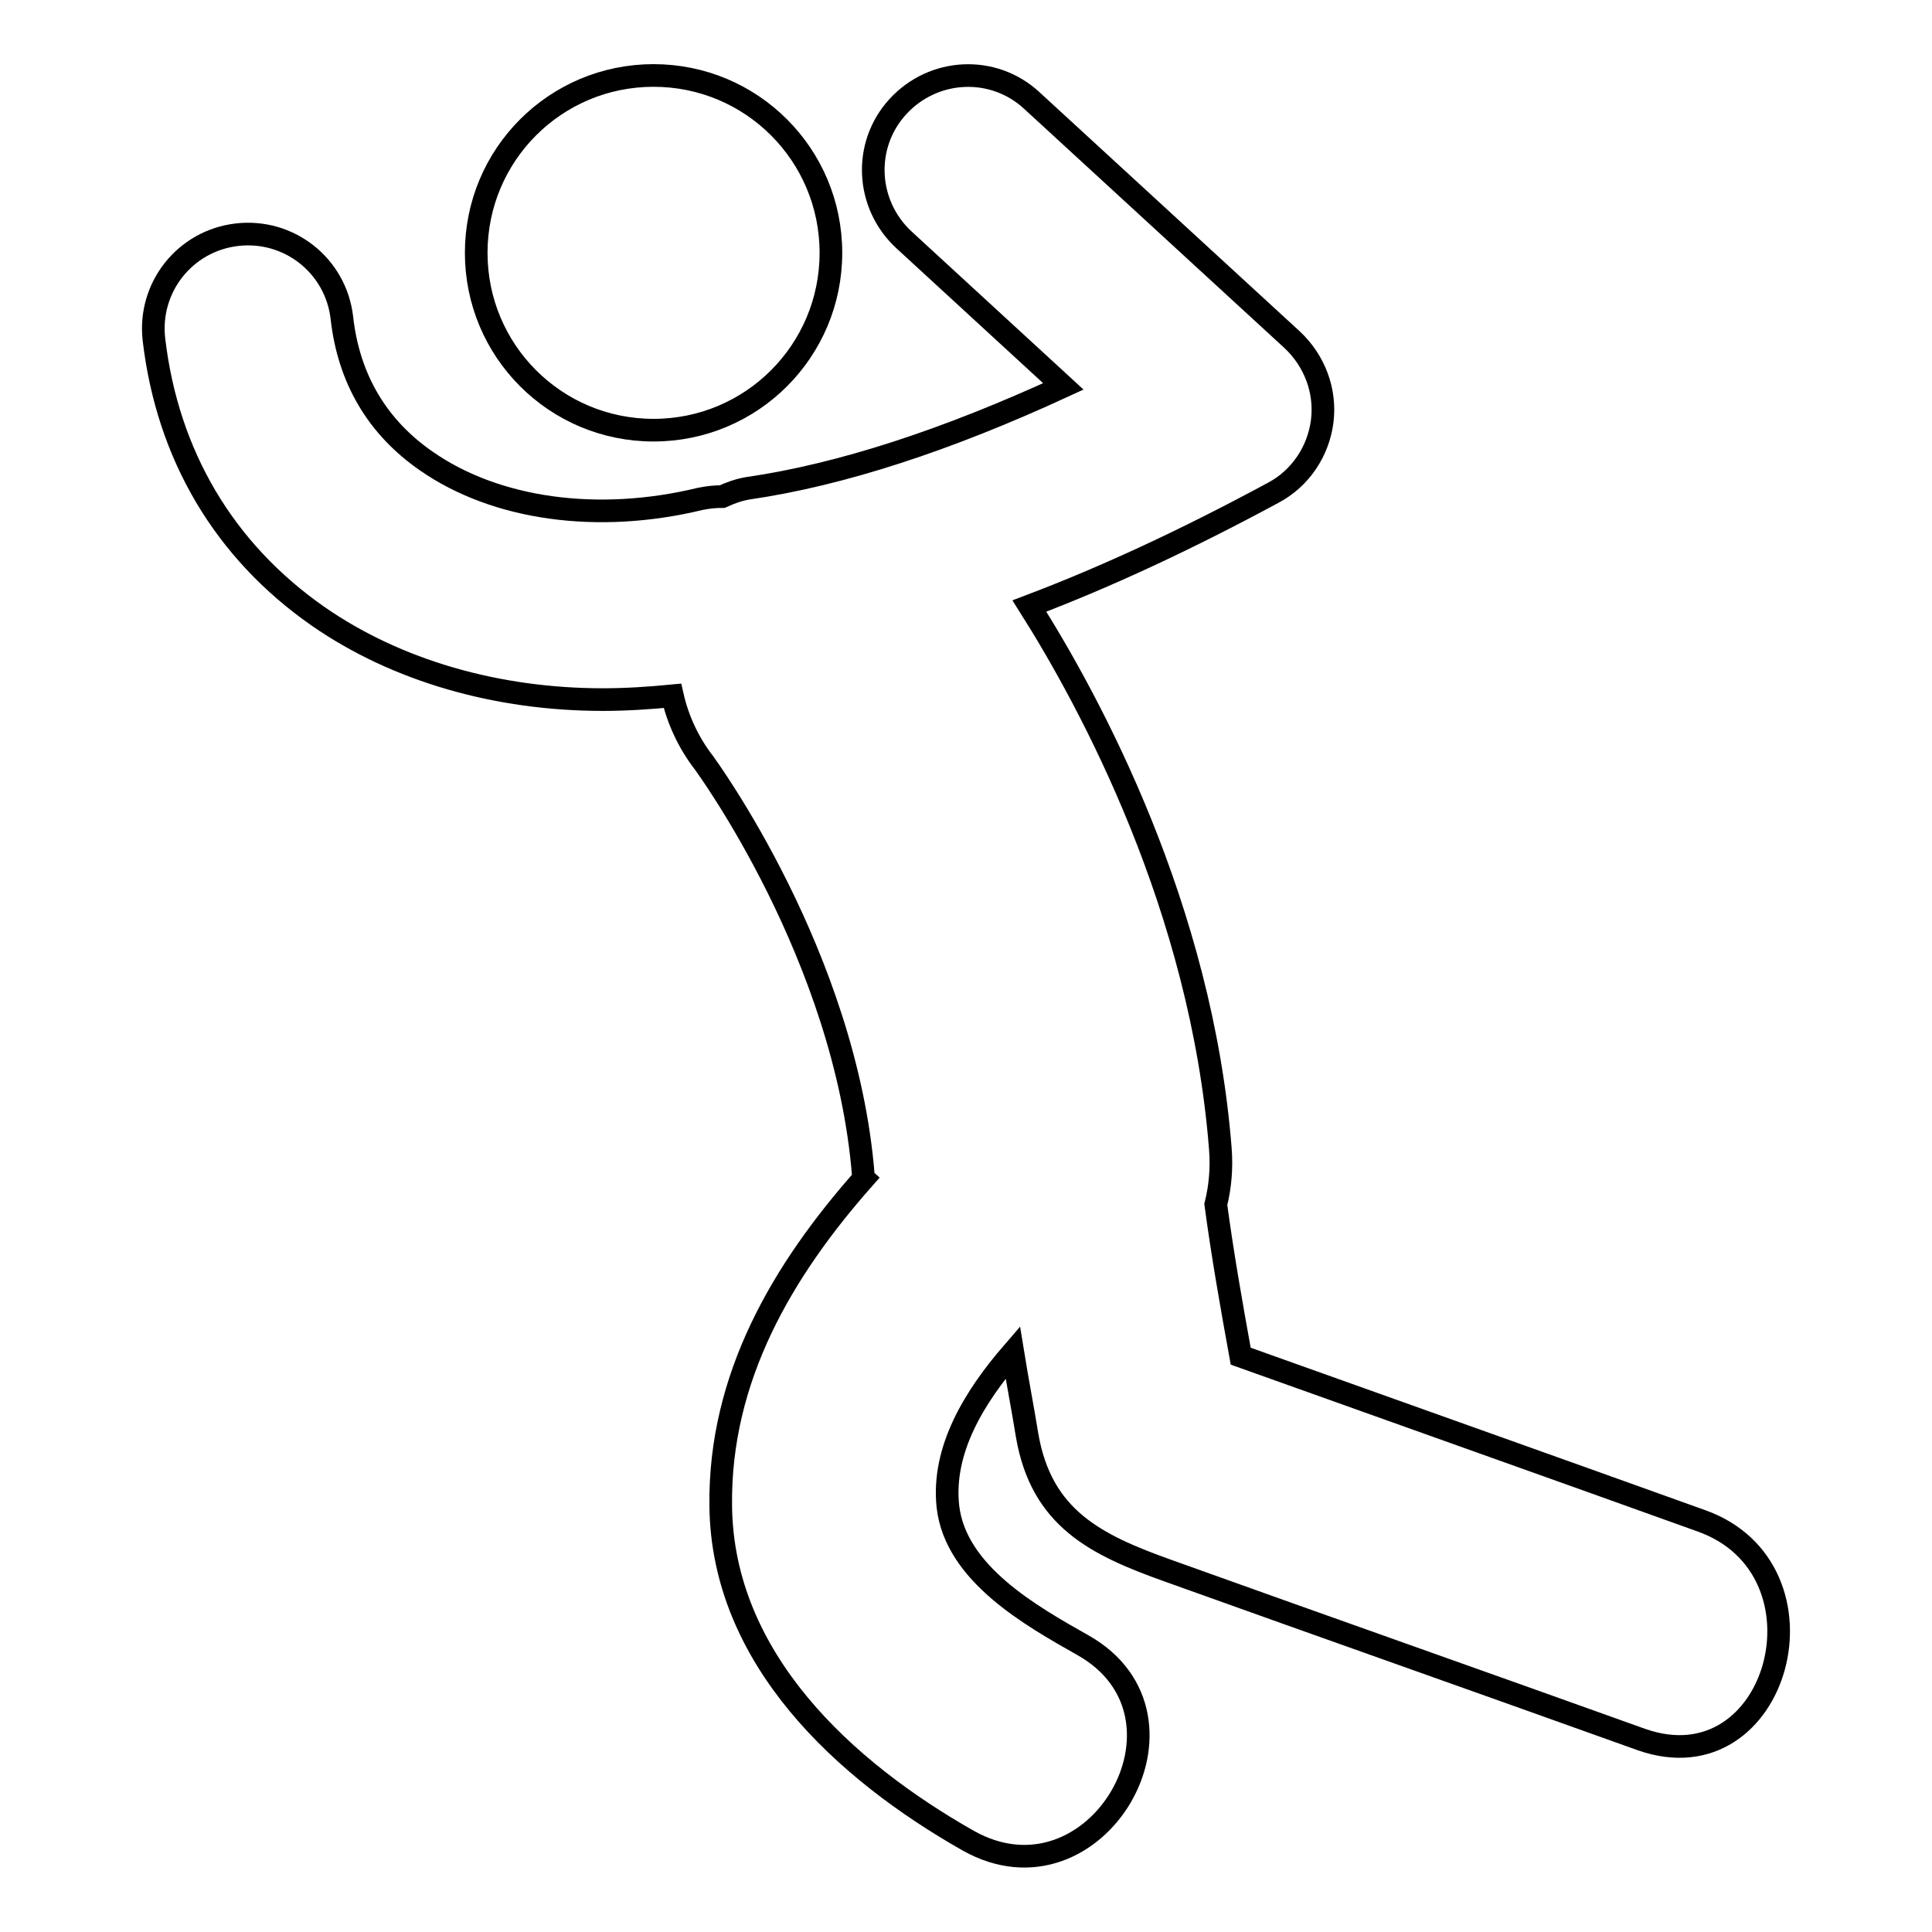 <?xml version="1.0" encoding="utf-8"?>
<!-- Svg Vector Icons : http://www.onlinewebfonts.com/icon -->
<!DOCTYPE svg PUBLIC "-//W3C//DTD SVG 1.1//EN" "http://www.w3.org/Graphics/SVG/1.1/DTD/svg11.dtd">
<svg version="1.1" xmlns="http://www.w3.org/2000/svg" xmlns:xlink="http://www.w3.org/1999/xlink" x="0px" y="0px" viewBox="0 0 256 256" enable-background="new 0 0 256 256" xml:space="preserve">
<g> <path stroke-width="3" fill-opacity="0" stroke="#000000"  d="M225.4,201.5c-20.3-7.3-40.6-14.5-61-21.8c-1.2-6.6-2.4-13.4-3.3-20.1c0.6-2.4,0.8-4.9,0.6-7.4 c-2.5-31.9-17.2-59.1-25.3-71.9c10.3-3.9,21-8.9,32.3-15c3.6-1.9,6-5.5,6.5-9.5c0.5-4-1-8-4-10.8l-34.5-31.7 c-5.1-4.7-13-4.3-17.7,0.8c-4.7,5.1-4.3,13,0.8,17.7l21.1,19.4c-15.4,7.1-29.4,11.7-41.8,13.5c-1.2,0.2-2.3,0.6-3.4,1.1 c-1,0-1.9,0.1-2.9,0.3c-13.6,3.3-27.1,1.4-36.3-5c-6.5-4.5-10.3-10.9-11.2-19c-0.8-6.9-7-11.8-13.9-11c-6.9,0.8-11.8,7-11,13.9 c1.8,15.3,9.3,28,21.8,36.7c10.4,7.2,23.7,11,37.7,11c3,0,6.1-0.2,9.2-0.5c0.7,3.1,2.1,6.2,4.2,8.9c0.2,0.3,18.8,25.6,21.1,54.7 c0,0.1,0,0.2,0.1,0.3c-10.8,12.2-19.2,26.4-19,43.4c0.2,20.3,16.4,35.1,32.8,44.4c16.9,9.5,32-16.4,15.2-25.9 c-6.9-3.9-16.9-9.5-17.9-18.4c-0.8-7.5,3.5-14.5,8.6-20.4c0.6,3.7,1.3,7.3,1.9,11c1.9,11,9.1,14.5,18.6,17.9 c20.9,7.5,41.9,14.9,62.8,22.4C235.7,236.9,243.5,207.9,225.4,201.5z M63.1,33.5c0,13,10.5,23.5,23.5,23.5 c13,0,23.5-10.5,23.5-23.5S99.6,10,86.6,10C73.6,10,63.1,20.5,63.1,33.5z"/></g>
</svg>